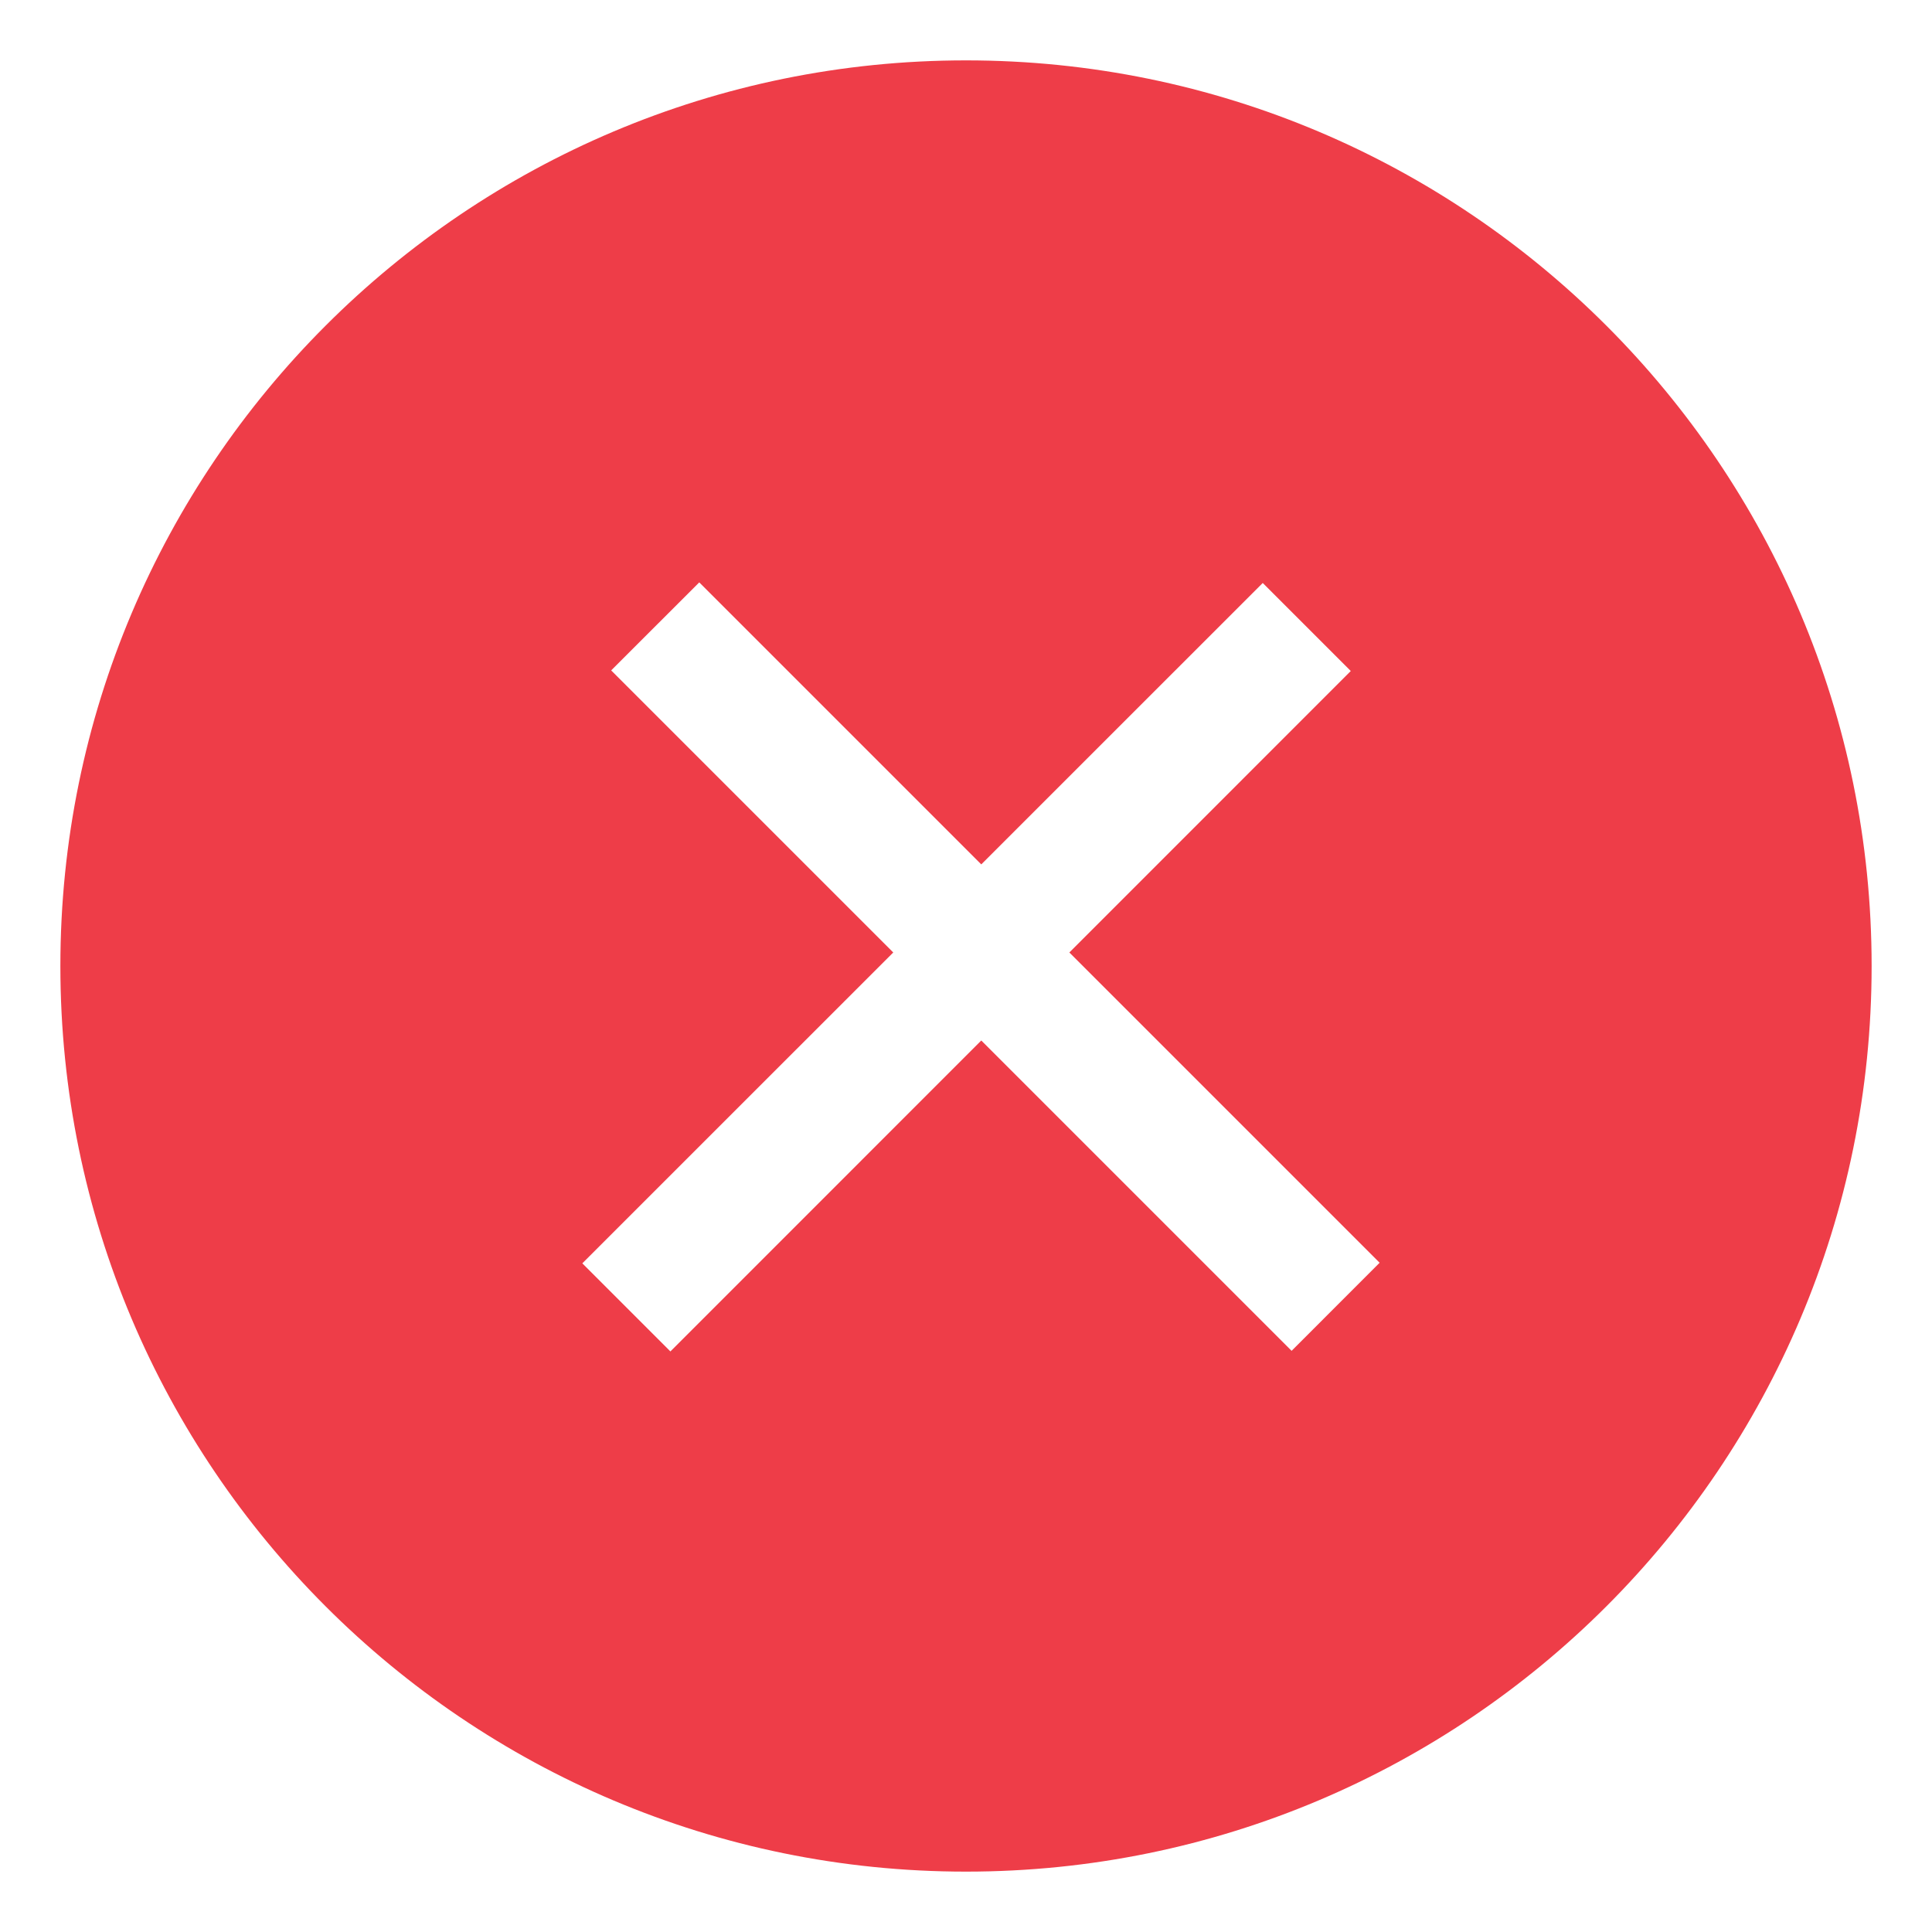<?xml version="1.0" encoding="UTF-8"?> <svg xmlns="http://www.w3.org/2000/svg" viewBox="0 0 32 32" fill="none"><path fill-rule="evenodd" clip-rule="evenodd" d="M16 31C24.284 31 31 24.284 31 16C31 7.716 24.284 1 16 1C7.716 1 1 7.716 1 16C1 24.284 7.716 31 16 31ZM21.393 22.374L16.253 17.234L11.104 22.384L9.645 20.925L14.795 15.776L10.123 11.104L11.582 9.646L16.253 14.317L20.915 9.656L22.373 11.114L17.712 15.776L22.851 20.915L21.393 22.374Z" fill="black" style="fill: rgb(238, 61, 72);"></path></svg> 